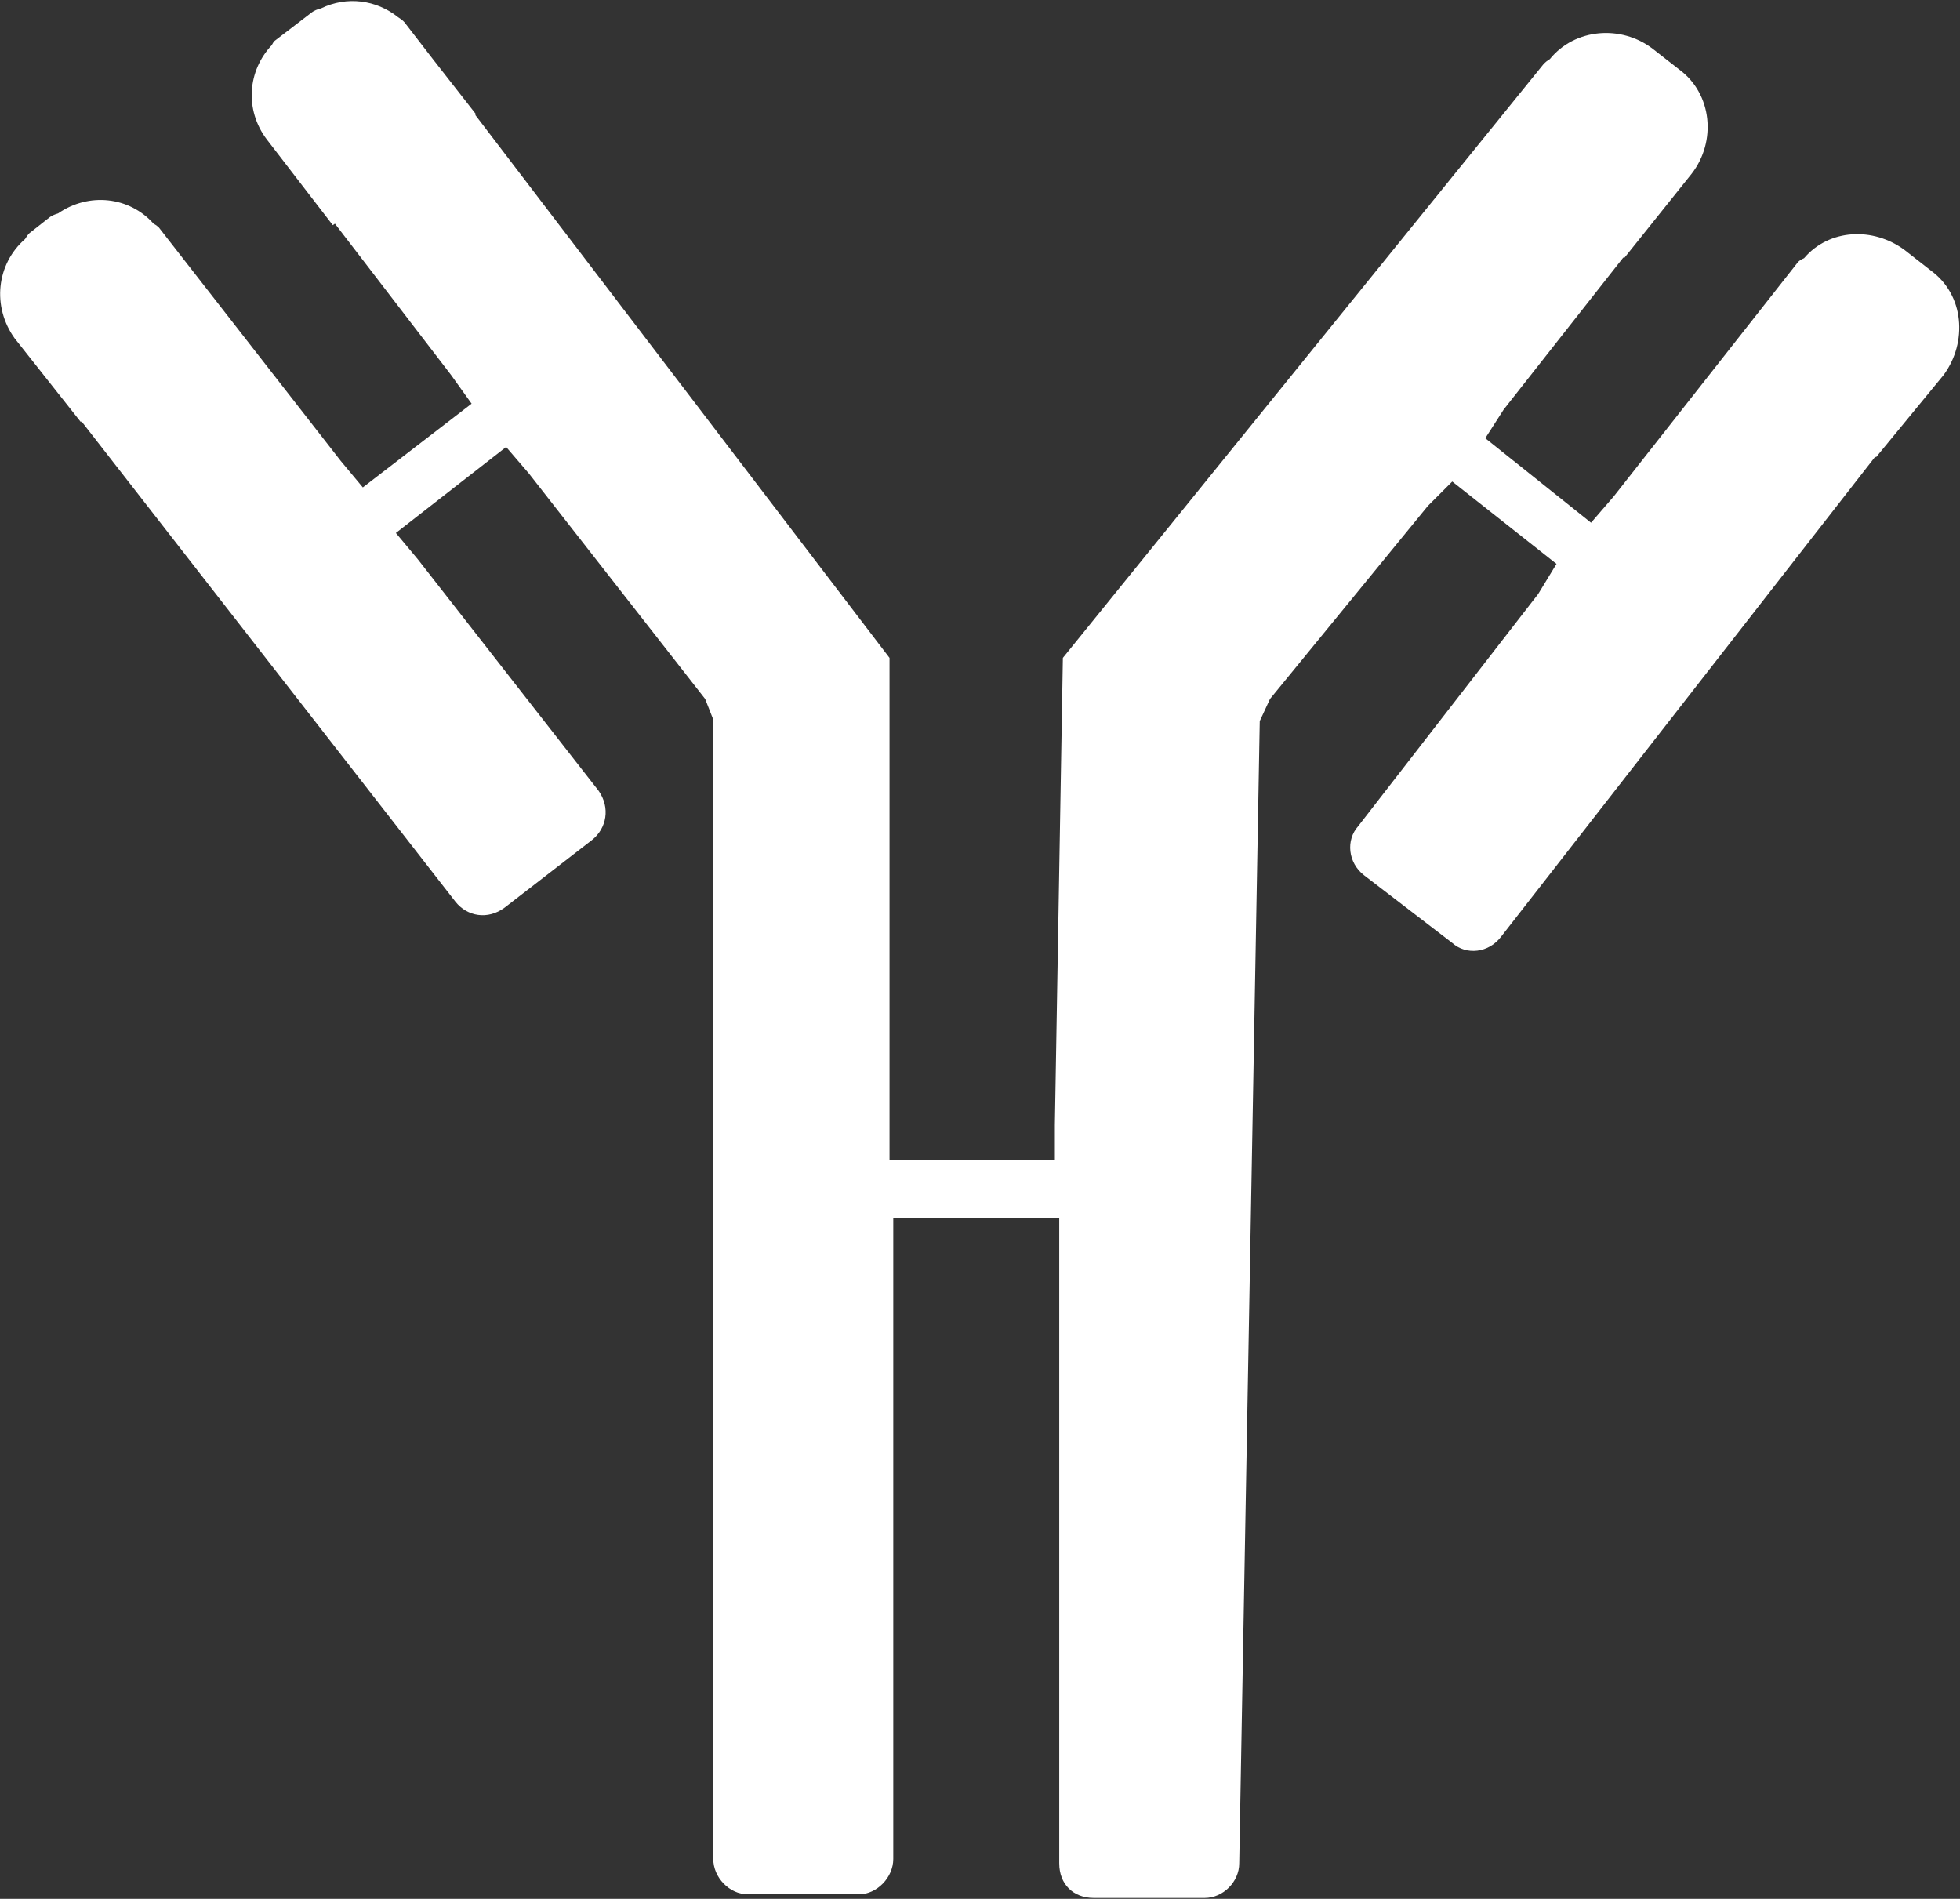 <svg version="1.2" xmlns="http://www.w3.org/2000/svg" viewBox="0 0 1566 1517" width="1566" height="1517">
	<rect x="0" y="0" width="1566" height="1517" fill="#333333" stroke="none"/>
	<title>IMVT_BIG copy</title>
	<defs>
		<linearGradient id="g1" x1="4550.8" y1="1.5" x2="4550.8" y2="1516.9" gradientUnits="userSpaceOnUse">
			<stop offset="0" stop-color="#ffffff"/>
			<stop offset="1" stop-color="#ffffff"/>
		</linearGradient>
	</defs>
	<style>
		.s0 { fill: url(#g1) } 
	</style>
	<path id="Layer" fill-rule="evenodd" class="s0" d="m846.3 1488.7v-515.9h-132.6v512.4c0 14.7-13 28.2-27.6 28.2h-88.6c-14.7 0-27.6-13.5-27.6-28.2v-910.3l-6.5-16.5-140.8-180.1-18.2-21.2-88.1 68.7 17.6 21.1 144.4 184.9c9.4 13.5 6.5 29.9-5.3 39.3l-69.8 54c-13.5 10-29.9 7.1-39.3-4.7l-298.8-383.8-0.5 0.6-52.9-66.9c-18.2-25.3-14.6-59.3 8.3-79.3q1.7-2.9 3.5-4.7l16.4-12.9q2.4-1.7 6.5-2.9c24.6-17 56.9-13.5 76.3 8.2q2.3 1.2 4.1 2.9l145.5 186.7 17.6 21.1 86.9-66.9-16.4-22.9-92.8-120.9-1.7 1.2-52.9-68.7c-17.6-23.5-15.2-54.6 4.1-75.1q1.2-2.4 2.4-3.5l29.9-22.9q2.4-1.8 7.1-3c20.5-9.9 44-7 61.6 7.1q4.7 2.9 6.5 5.9l21.7 28.1 34 43.5-0.6 0.5 331 433.8v401.4h132.1v-28.1l6.4-373.3 384.4-474.8q1.8-1.8 4.7-3.6c20-24.6 57-27.5 82.2-8.2l21.1 16.5c26.4 19.3 30 57.5 10 83.3l-54 67.5-0.6-0.6-95.6 121.5-14.7 22.9 84.5 67.5 18.2-21.1 147.3-187.3q1.8-1.7 4.7-2.9c20-23.5 55.2-25.2 80.4-6.5l21.1 16.5c26.4 19.3 29.4 56.9 10 83.3l-54 65.7-0.6-0.5-298.7 383.2c-10 13.5-28.2 15.3-39.3 5.3l-70.4-54c-13-10-14.7-28.2-4.7-39.3l143.8-185.5 14.6-24-83.3-65.8-19.4 19.4-126.2 154.3-8.2 17.7-16.4 912.6c0 14.7-12.9 27.6-27.6 27.6h-88.6c-16.5 0-27.6-11.1-27.6-27.6z"/>
</svg>